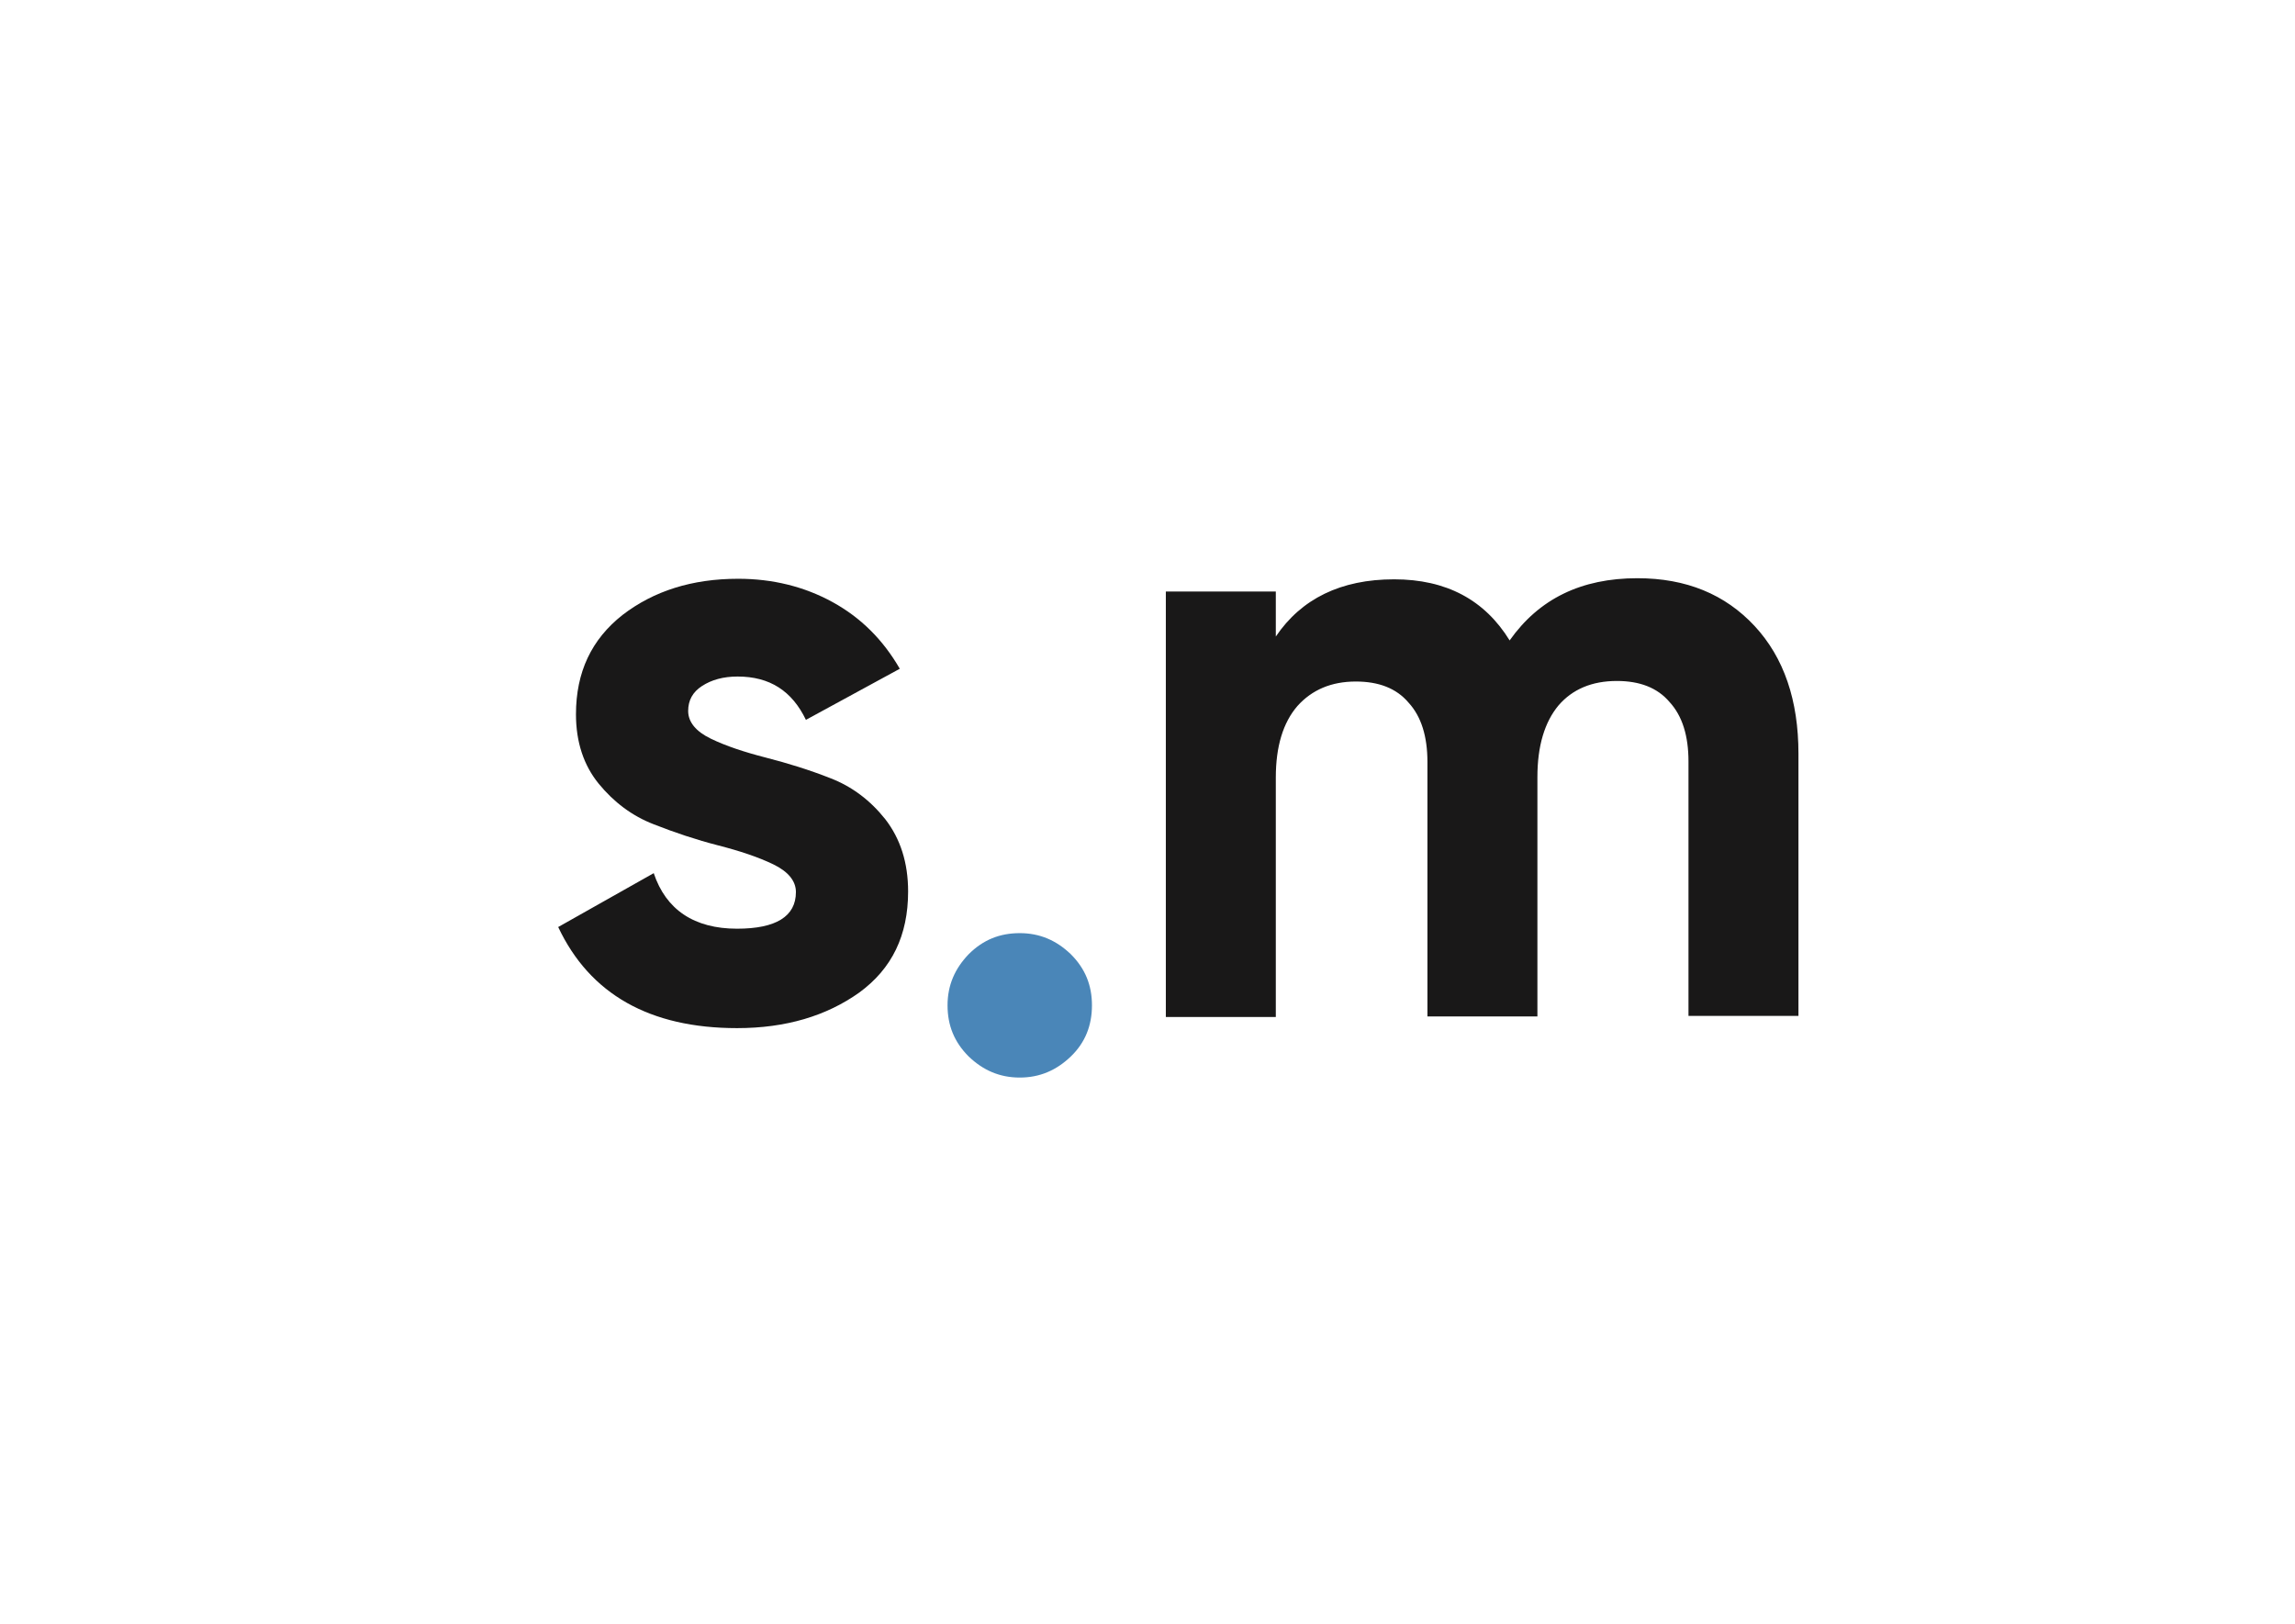 <?xml version="1.0" encoding="UTF-8"?> <!-- Generator: Adobe Illustrator 27.9.0, SVG Export Plug-In . SVG Version: 6.00 Build 0) --> <svg xmlns="http://www.w3.org/2000/svg" xmlns:xlink="http://www.w3.org/1999/xlink" id="Слой_1" x="0px" y="0px" viewBox="0 0 413.2 292.4" style="enable-background:new 0 0 413.2 292.4;" xml:space="preserve"> <style type="text/css"> .st0{fill:#191818;} .st1{fill:#4A86B8;} </style> <path class="st0" d="M123.9,128c0,2,1.4,3.7,4.1,5c2.7,1.3,6,2.4,9.9,3.4c3.9,1,7.8,2.2,11.6,3.7c3.9,1.5,7.2,4,9.9,7.4 c2.7,3.5,4.1,7.8,4.1,13c0,7.9-2.9,13.9-8.8,18.2c-5.9,4.2-13.2,6.4-22,6.4c-15.7,0-26.5-6.1-32.2-18.2l17.2-9.7 c2.2,6.6,7.3,10,15,10c7,0,10.6-2.2,10.6-6.6c0-2-1.4-3.7-4.1-5c-2.7-1.3-6-2.4-9.9-3.4c-3.9-1-7.8-2.3-11.6-3.8 c-3.9-1.5-7.2-4-9.9-7.3c-2.7-3.3-4.1-7.5-4.1-12.5c0-7.6,2.8-13.5,8.4-17.9c5.6-4.3,12.5-6.5,20.8-6.5c6.2,0,11.9,1.4,17,4.2 c5.1,2.8,9.1,6.8,12.1,12l-16.9,9.2c-2.5-5.2-6.5-7.8-12.3-7.8c-2.6,0-4.7,0.6-6.4,1.7C124.7,124.6,123.9,126.1,123.9,128z"></path> <path class="st1" d="M192.8,190.2c-2.6,2.5-5.6,3.8-9.2,3.8c-3.6,0-6.6-1.3-9.2-3.8c-2.6-2.6-3.8-5.6-3.8-9.2c0-3.6,1.3-6.6,3.8-9.2 c2.6-2.6,5.6-3.8,9.2-3.8c3.6,0,6.6,1.3,9.2,3.8c2.6,2.6,3.8,5.6,3.8,9.2C196.6,184.6,195.4,187.7,192.8,190.2z"></path> <path class="st0" d="M294.8,104.1c8.8,0,15.8,2.9,21.1,8.6c5.3,5.7,7.9,13.4,7.9,23v47.2H304v-45.8c0-4.6-1.1-8.2-3.4-10.7 c-2.2-2.6-5.4-3.8-9.5-3.8c-4.5,0-8,1.5-10.5,4.4c-2.5,3-3.8,7.3-3.8,12.9v43.1h-19.8v-45.8c0-4.6-1.1-8.2-3.4-10.7 c-2.2-2.6-5.4-3.8-9.5-3.8c-4.4,0-7.9,1.5-10.5,4.4c-2.6,3-3.9,7.3-3.9,12.9v43.1h-19.8v-76.6h19.8v8.1c4.6-6.8,11.7-10.3,21.3-10.3 c9.4,0,16.3,3.7,20.8,11C277.1,107.8,284.7,104.1,294.8,104.1z"></path> </svg> 